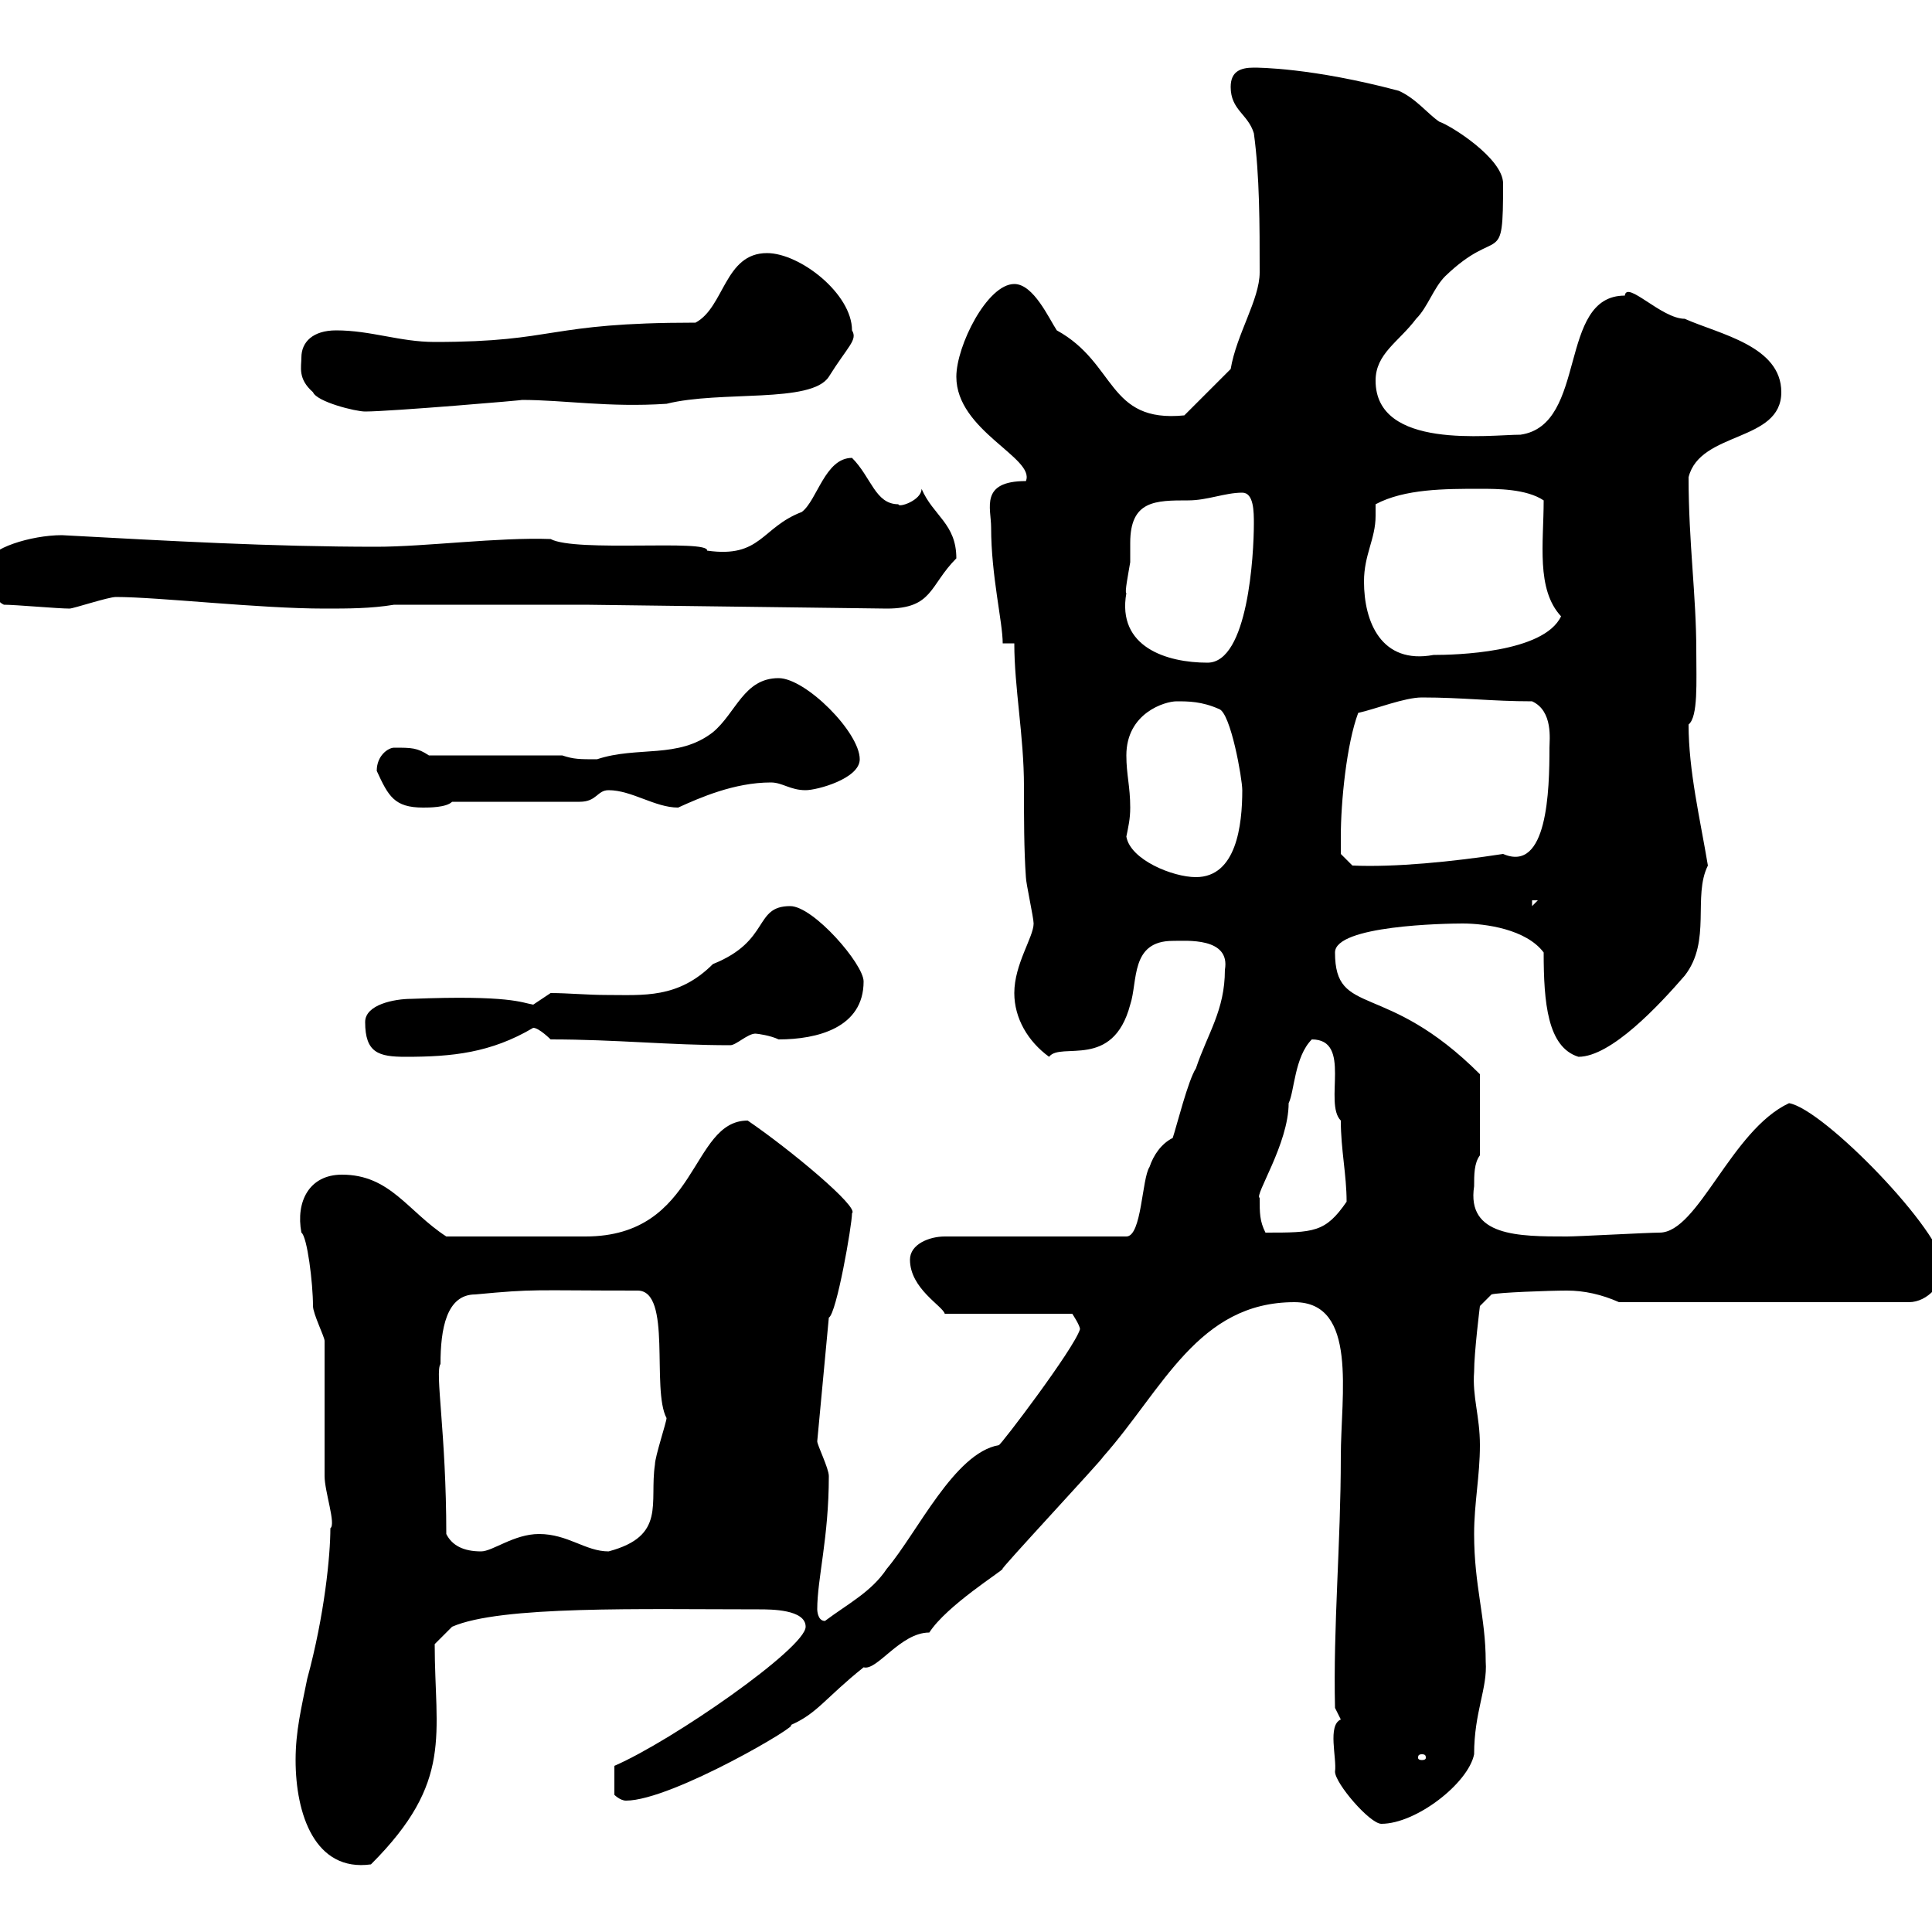 <svg xmlns="http://www.w3.org/2000/svg" xmlns:xlink="http://www.w3.org/1999/xlink" width="300" height="300"><path d="M45.90 273.30C45.90 281.70 48.90 290.70 57.60 289.50C70.50 276.60 67.50 269.40 67.50 255.30L70.20 252.60C77.70 249.30 99.60 249.90 117.90 249.90C119.70 249.90 125.10 249.90 125.10 252.60C125.10 255.90 104.40 270.30 95.40 274.20L95.40 278.70C95.40 278.70 96.30 279.60 97.20 279.60C104.40 279.60 125.10 267.30 122.70 267.90C126.90 266.10 128.10 263.70 134.10 258.90C136.20 259.50 139.80 253.50 144.30 253.50C147 249.30 155.70 243.90 155.70 243.60C154.80 244.20 171.30 226.50 171.30 226.20C180.60 215.70 186 202.20 201 202.20C210.90 202.20 208.20 216.60 208.20 226.20C208.20 239.70 207 252.60 207.30 265.20C207.30 265.20 208.20 267 208.20 267C206.10 267.90 207.60 273 207.30 275.10C207.30 276.90 212.70 283.20 214.50 283.20C219.90 283.20 228 276.90 228.90 272.40C228.90 265.80 231 262.20 230.70 258C230.70 251.10 228.90 246.30 228.90 238.20C228.90 233.40 229.80 229.20 229.80 224.40C229.80 219.90 228.60 216.90 228.90 213C228.90 210 229.80 202.80 229.80 202.80L231.60 201C232.50 200.70 240.60 200.40 243.30 200.40C246 200.40 248.70 201 251.40 202.20L296.40 202.20C299.40 202.20 301.80 199.20 301.80 196.80C301.80 191.40 283.20 172.20 277.80 171.30C268.80 175.50 263.70 191.40 257.70 191.40C255.90 191.40 245.10 192 243.30 192C235.80 192 227.70 192 228.90 184.20C228.90 182.40 228.90 180.60 229.80 179.40L229.80 166.80C215.10 152.10 207.30 158.10 207.30 147.90C207.30 143.70 224.40 143.40 227.10 143.40C230.70 143.40 237 144.30 239.70 147.90C239.70 155.70 240.30 162.60 245.10 164.10C250.20 164.10 257.70 156 261.60 151.50C265.80 146.10 262.80 139.20 265.20 134.40C264 127.20 262.20 119.70 262.20 112.50C263.70 111.30 263.40 105.90 263.40 101.10C263.40 92.40 262.20 84.30 262.20 74.10C264 66.90 276.60 68.70 276.60 60.90C276.60 53.70 267 51.90 261.60 49.50C258 49.50 252.60 43.50 252.30 45.90C241.80 45.90 246.60 66 236.10 67.50C231.30 67.50 213.60 69.90 213.60 59.10C213.60 54.90 217.20 53.10 219.90 49.50C221.70 47.70 222.60 44.70 224.40 42.90C232.80 34.80 233.40 42 233.40 28.50C233.40 24.60 225.30 19.50 223.50 18.90C221.70 17.70 219.90 15.30 217.20 14.10C203.70 10.50 195.30 10.50 194.70 10.50C192.60 10.50 191.10 11.10 191.10 13.50C191.10 17.10 193.80 17.70 194.70 20.70C195.60 27.30 195.60 34.80 195.60 42.30C195.60 46.50 192 51.90 191.10 57.30L183.90 64.50C171.90 65.70 173.40 56.40 164.10 51.30C162.90 49.50 160.50 44.10 157.50 44.10C153.30 44.10 148.50 53.70 148.50 58.50C148.50 66.90 160.80 71.10 159.30 74.70C152.10 74.70 153.90 78.90 153.90 81.90C153.90 89.40 155.70 96.60 155.70 99.90L157.50 99.90C157.50 106.80 159 114.30 159 122.10C159 126.90 159 132 159.30 136.20C159.30 137.10 160.50 142.50 160.50 143.40C160.50 145.50 157.50 149.70 157.50 154.20C157.50 158.10 159.60 161.70 162.90 164.10C164.70 161.70 172.80 166.20 175.50 156C176.70 152.40 175.50 146.10 182.10 146.10C184.20 146.10 191.10 145.50 190.20 150.60C190.20 156.90 187.50 160.50 185.70 165.90C184.50 167.70 182.70 174.90 182.10 176.70C180.30 177.60 179.10 179.40 178.50 181.20C177.30 183 177.30 192 174.90 192L146.70 192C144.30 192 141.30 193.20 141.30 195.60C141.30 200.10 146.40 202.80 146.70 204L166.50 204C166.50 204 167.70 205.80 167.70 206.40C166.80 209.40 155.40 224.40 155.10 224.40C148.20 225.60 142.50 237.90 137.70 243.60C135.30 247.20 131.70 249 128.10 251.70C126.90 251.70 126.90 249.90 126.90 249.90C126.90 245.10 128.70 238.80 128.70 229.20C128.70 228 126.90 224.40 126.90 223.80L128.70 204.60C129.90 204 132.30 190.20 132.30 188.40C133.50 187.50 122.70 178.50 116.10 174C107.10 174 108.60 192 90.90 192C87 192 77.40 192 69.30 192C63.30 188.10 60.60 182.40 53.10 182.40C48 182.40 45.90 186.60 46.80 191.40C47.70 192 48.60 199.20 48.60 202.80C48.60 204 50.40 207.60 50.40 208.20C50.40 211.20 50.40 226.20 50.40 229.20C50.40 231.60 52.20 236.70 51.30 237.30C51.30 241.50 50.40 250.80 47.70 260.70C46.80 265.20 45.90 268.80 45.90 273.30ZM220.80 272.40C221.40 272.40 221.40 272.70 221.40 273C221.40 273 221.40 273.30 220.80 273.30C220.20 273.30 220.20 273 220.20 273C220.20 272.70 220.20 272.40 220.80 272.40ZM69.30 238.20C69.30 222.60 67.50 213 68.40 211.80C68.40 206.40 69.30 201 73.80 201C83.40 200.10 82.20 200.40 99 200.40C104.40 200.40 101.10 215.70 103.50 220.20C103.50 220.80 101.70 226.20 101.70 227.40C100.80 233.40 103.50 238.50 94.50 240.90C90.90 240.90 88.20 238.20 83.70 238.20C79.80 238.20 76.50 240.90 74.70 240.90C72 240.90 70.20 240 69.30 238.20ZM195.60 186C194.70 185.70 200.10 177.60 200.10 171.30C201 169.50 201 164.10 203.70 161.40C210 161.40 205.50 171.30 208.20 174C208.20 178.50 209.10 182.40 209.10 186.60C205.80 191.40 204 191.40 196.50 191.40C195.60 189.60 195.60 188.40 195.60 186ZM56.70 158.70C56.70 163.50 58.80 164.10 63 164.10C70.20 164.10 76.20 163.50 82.80 159.60C83.70 159.60 85.50 161.40 85.50 161.40C95.70 161.40 103.80 162.30 113.40 162.30C114.30 162.30 116.10 160.50 117.30 160.50C117.60 160.50 119.70 160.80 120.90 161.40C126.90 161.40 134.10 159.60 134.10 152.40C134.10 149.70 126.30 140.70 122.70 140.70C117 140.70 119.70 146.10 110.70 149.70C105.30 155.10 99.90 154.50 94.20 154.50C91.20 154.50 88.20 154.20 85.50 154.20C85.50 154.20 82.80 156 82.80 156C81 155.70 79.20 154.50 63.90 155.10C61.20 155.10 56.70 156 56.70 158.70ZM237.90 139.80L238.80 139.80L237.90 140.70ZM174.90 129.90C175.20 128.40 175.50 127.20 175.50 125.40C175.50 122.10 174.90 120.30 174.90 117.30C174.90 110.70 180.90 108.90 182.70 108.90C184.50 108.90 186.60 108.90 189.30 110.10C191.10 110.70 192.90 120.90 192.90 122.70C192.90 128.10 192 136.20 185.70 136.20C182.10 136.20 175.50 133.50 174.90 129.90ZM208.20 129.90C208.20 124.50 209.10 115.50 210.90 110.70C213.60 110.10 218.10 108.30 220.80 108.30C227.10 108.30 231.60 108.90 237.90 108.90C241.20 110.40 240.60 114.90 240.60 116.10C240.60 122.70 240.30 135.60 233.40 132.60C225.60 133.80 216.60 134.70 210 134.40L208.20 132.60C208.20 132.60 208.20 130.80 208.20 129.90ZM58.50 119.70C60.30 123.60 61.20 125.40 65.70 125.40C66.60 125.40 69.30 125.40 70.20 124.50L90 124.50C92.70 124.50 92.70 122.70 94.50 122.70C98.10 122.70 101.70 125.40 105.30 125.40C108.60 123.90 114 121.50 119.70 121.50C121.50 121.50 122.70 122.70 125.10 122.70C126.90 122.70 133.50 120.90 133.50 117.90C133.50 113.70 125.10 105.30 120.90 105.30C115.50 105.30 114.30 110.70 110.70 113.70C105.30 117.90 99 115.80 92.70 117.90C90 117.90 89.10 117.90 87.30 117.30L66.60 117.30C64.80 116.10 63.90 116.10 61.20 116.10C60.30 116.10 58.50 117.30 58.50 119.70ZM174.90 92.10C174.60 92.10 175.20 89.10 175.50 87.30C175.50 86.70 175.50 85.50 175.50 84.30C175.50 77.70 179.40 77.70 184.50 77.70C187.50 77.70 190.20 76.50 192.90 76.50C194.70 76.50 194.70 79.50 194.70 81.30C194.70 86.10 193.80 102.90 187.50 102.90C181.20 102.90 173.40 100.50 174.90 92.10ZM211.80 90.30C211.80 86.10 213.60 83.70 213.60 80.10C213.60 79.50 213.60 78.90 213.60 78.30C218.10 75.90 224.40 75.90 229.80 75.90C232.50 75.90 237 75.90 239.70 77.70C239.70 84.30 238.50 91.50 242.40 95.70C239.70 101.40 225.90 101.70 222.60 101.70C214.50 103.20 211.80 96.60 211.80 90.30ZM0.60 93.90C2.40 93.90 9 94.50 10.80 94.50C11.40 94.50 16.80 92.70 18 92.70C24.60 92.70 40.20 94.50 50.40 94.50C54 94.50 57.60 94.50 61.20 93.90L90.90 93.90L137.70 94.50C144.90 94.50 144.30 90.90 148.50 86.70C148.50 81.30 144.90 80.10 143.10 75.90C143.10 77.70 139.50 78.90 139.50 78.30C135.90 78.30 135.30 74.10 132.30 71.10C128.10 71.10 126.90 77.70 124.50 79.50C118.20 81.90 118.20 86.70 109.80 85.50C110.10 83.70 89.40 85.80 85.50 83.70C77.40 83.40 66 84.90 58.50 84.90C42 84.90 26.40 84 9.60 83.10C4.80 83.10-1.80 85.20-1.80 87.30C-1.80 89.10-1.80 92.70 0.60 93.90ZM46.80 55.50C46.80 57 46.20 58.80 48.60 60.90C49.20 62.40 55.20 63.90 56.70 63.90C60.60 63.90 81.90 62.10 81 62.10C87.60 62.10 94.50 63.30 103.50 62.70C111.90 60.60 126 62.70 128.70 58.50C131.70 53.70 133.20 52.80 132.30 51.30C132.30 45.60 124.20 39.30 119.10 39.30C112.50 39.30 112.50 47.70 108 50.10C84.60 50.10 86.70 53.10 67.50 53.10C62.10 53.10 57.60 51.30 52.20 51.30C48.60 51.30 46.80 53.10 46.80 55.50Z"/></svg>